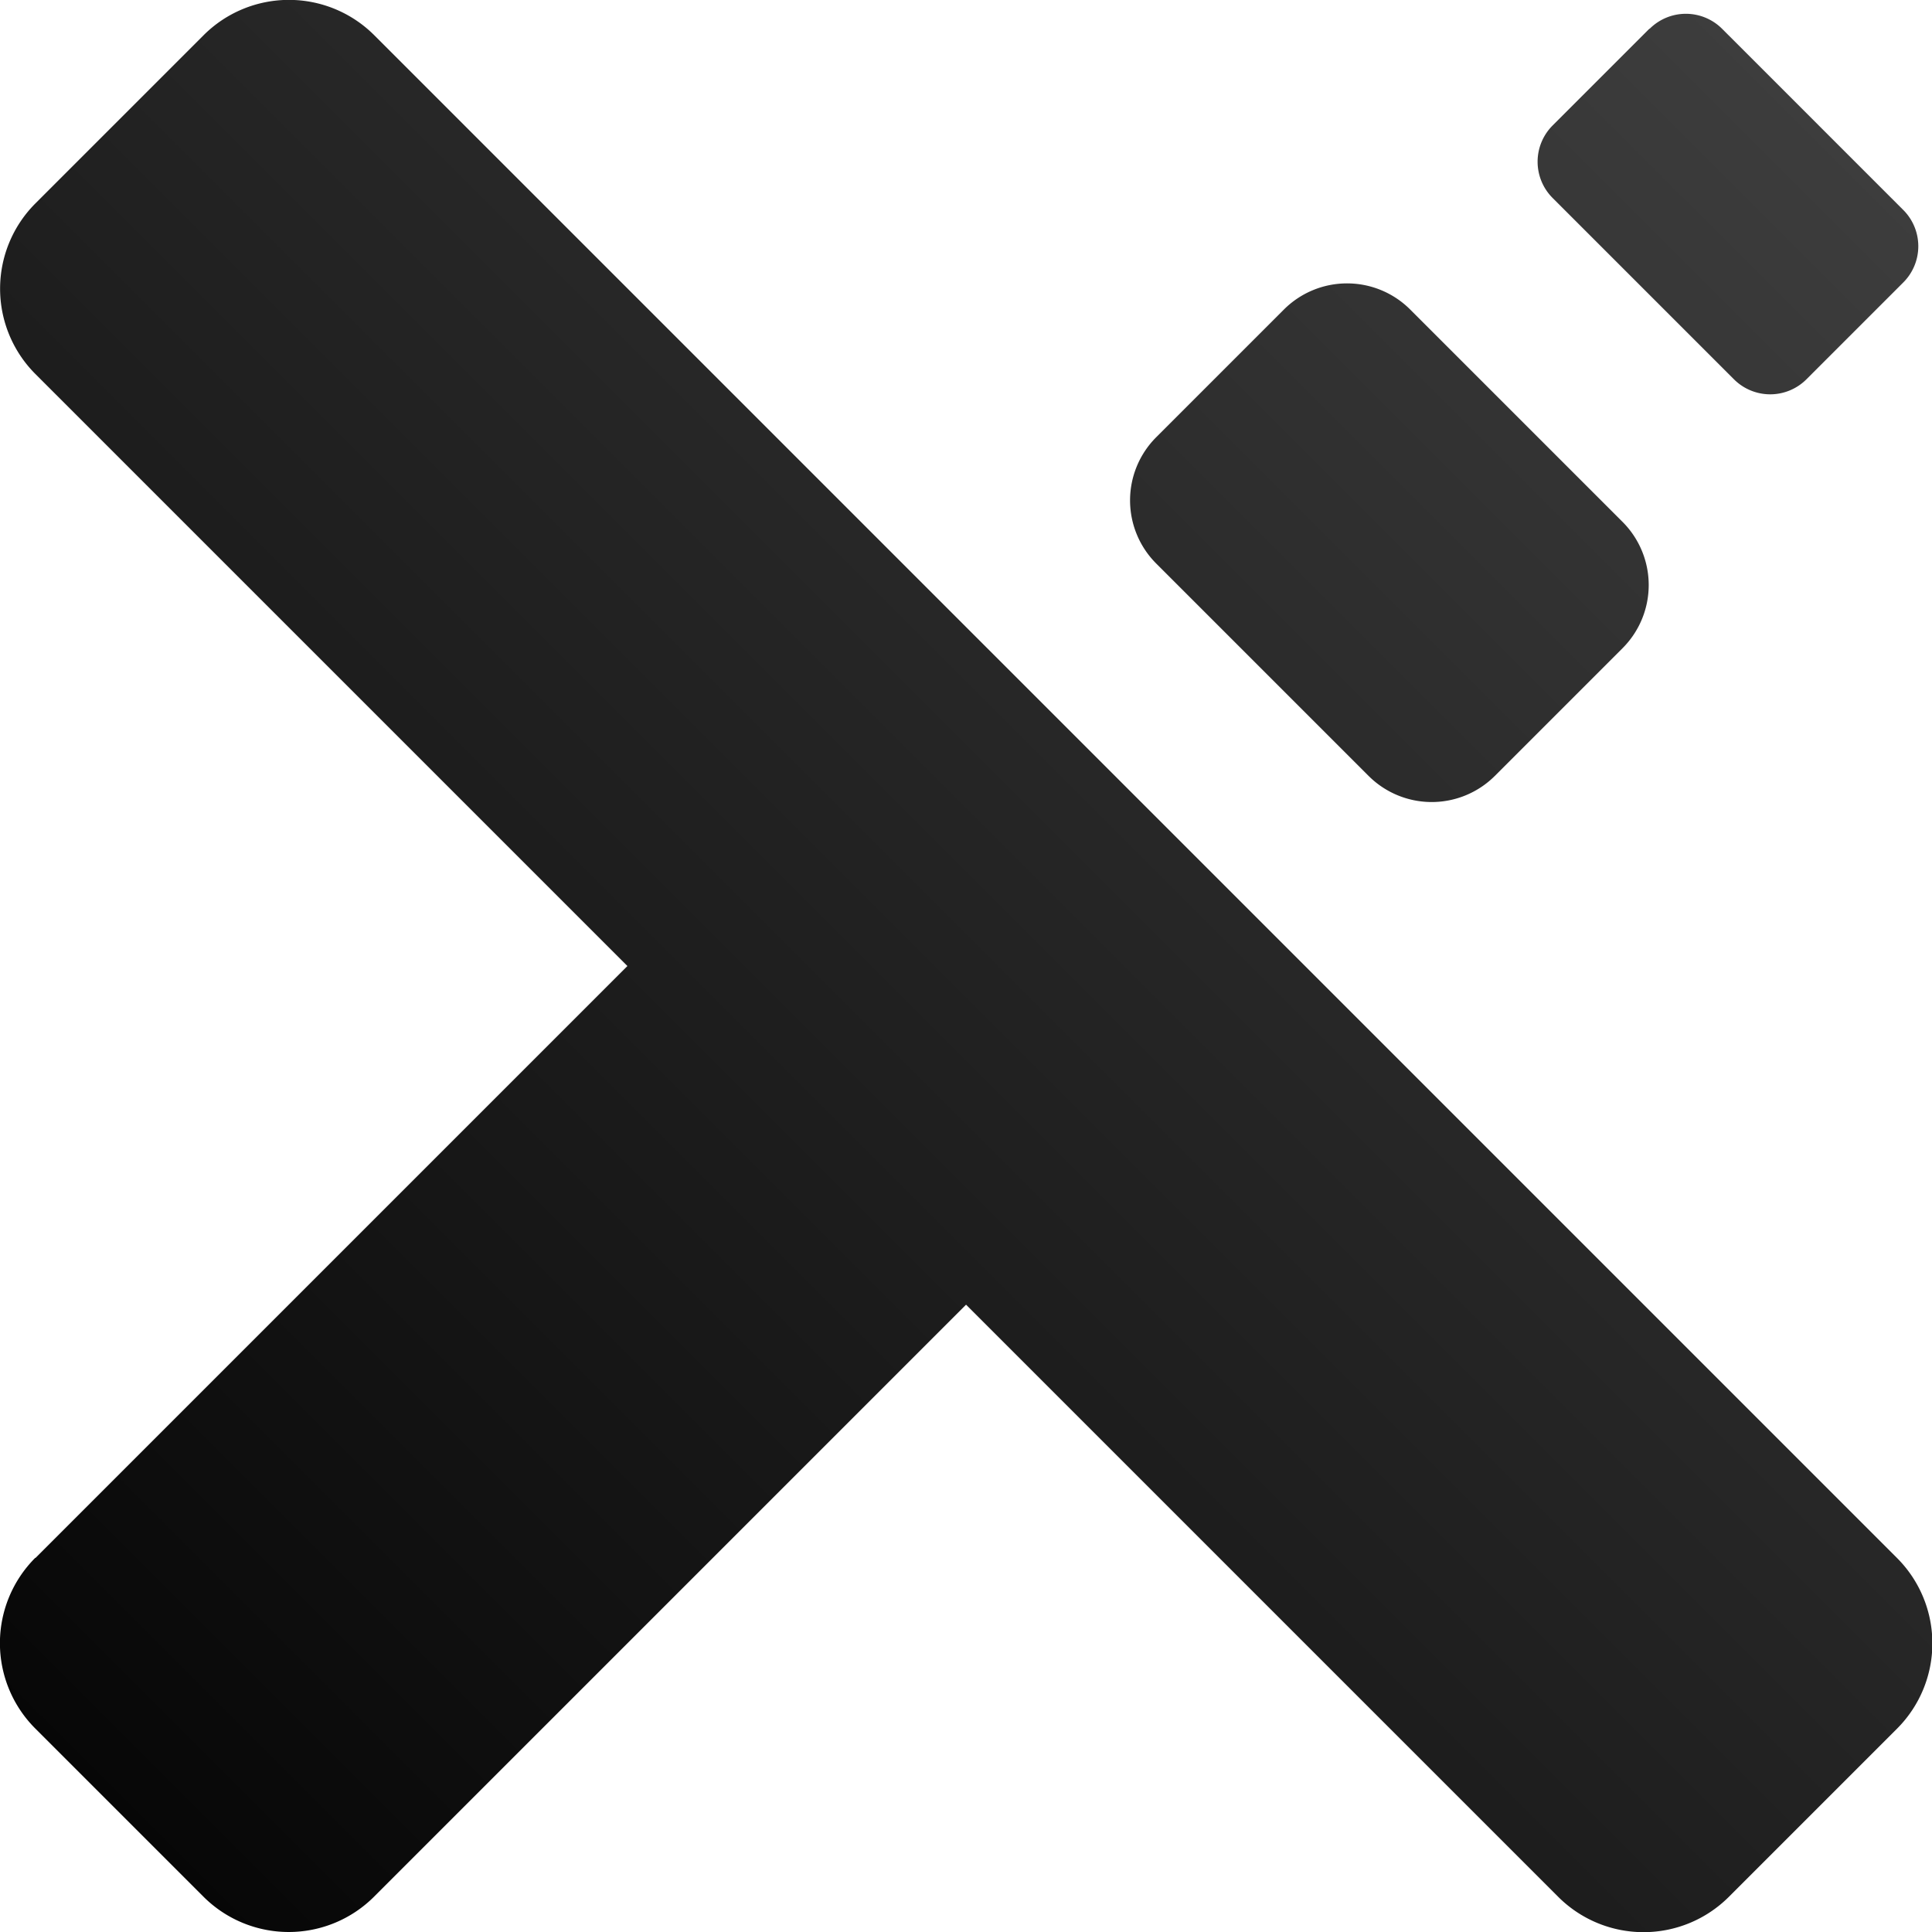 <svg xmlns:inkscape="http://www.inkscape.org/namespaces/inkscape" xmlns:sodipodi="http://sodipodi.sourceforge.net/DTD/sodipodi-0.dtd" xmlns:xlink="http://www.w3.org/1999/xlink" xmlns="http://www.w3.org/2000/svg" xmlns:svg="http://www.w3.org/2000/svg" width="8.068mm" height="8.068mm" viewBox="0 0 8.068 8.068" id="svg1" inkscape:version="1.3 (0e150ed6c4, 2023-07-21)" sodipodi:docname="Logo.svg"><defs id="defs1"><linearGradient id="linearGradient21" inkscape:collect="always"><stop style="stop-color:#000000;stop-opacity:1" offset="0" id="stop21"></stop><stop style="stop-color:#666666;stop-opacity:1" offset="1" id="stop22"></stop></linearGradient><linearGradient inkscape:collect="always" xlink:href="#linearGradient21" id="linearGradient25" gradientUnits="userSpaceOnUse" x1="148.5" y1="145.364" x2="148.5" y2="126.272"></linearGradient></defs><g inkscape:label="Ebene 1" inkscape:groupmode="layer" id="layer1" transform="translate(-154.966,-134.966)"><path id="path18-5-3" style="fill:url(#linearGradient25);fill-opacity:1;stroke-width:0.187" transform="rotate(45,153.75,151.675)" inkscape:path-effect="#path-effect19-0" inkscape:original-d="m 147.75001,134 v 1 h 1.5 v -1 z m -0.24999,1.74999 v 1.5 h 2 v -1.5 z m -1e-5,8.25001 v -4.00001 l -4,1e-5 v -2.00001 l 10,1e-5 v 2 h -4 v 4 z" d="m 147.75,134.214 v 0.571 A 0.214,0.214 45 0 0 147.964,135 h 1.071 a 0.214,0.214 135 0 0 0.214,-0.214 v -0.571 A 0.214,0.214 45 0 0 149.036,134 h -1.071 a 0.214,0.214 135 0 0 -0.214,0.214 z m -0.25,1.909 v 0.754 a 0.373,0.373 45 0 0 0.373,0.373 h 1.254 a 0.373,0.373 135 0 0 0.373,-0.373 v -0.754 a 0.373,0.373 45 0 0 -0.373,-0.373 h -1.254 a 0.373,0.373 135 0 0 -0.373,0.373 z m -1e-5,7.373 v -3.496 l -3.496,1e-5 a 0.504,0.504 45 0 1 -0.504,-0.504 v -0.993 a 0.504,0.504 135 0 1 0.504,-0.504 l 8.993,1e-5 a 0.504,0.504 45 0 1 0.504,0.504 v 0.993 A 0.504,0.504 135 0 1 152.996,140 h -3.496 v 3.496 A 0.504,0.504 135 0 1 148.996,144 h -0.993 a 0.504,0.504 45 0 1 -0.504,-0.504 z"></path></g></svg>